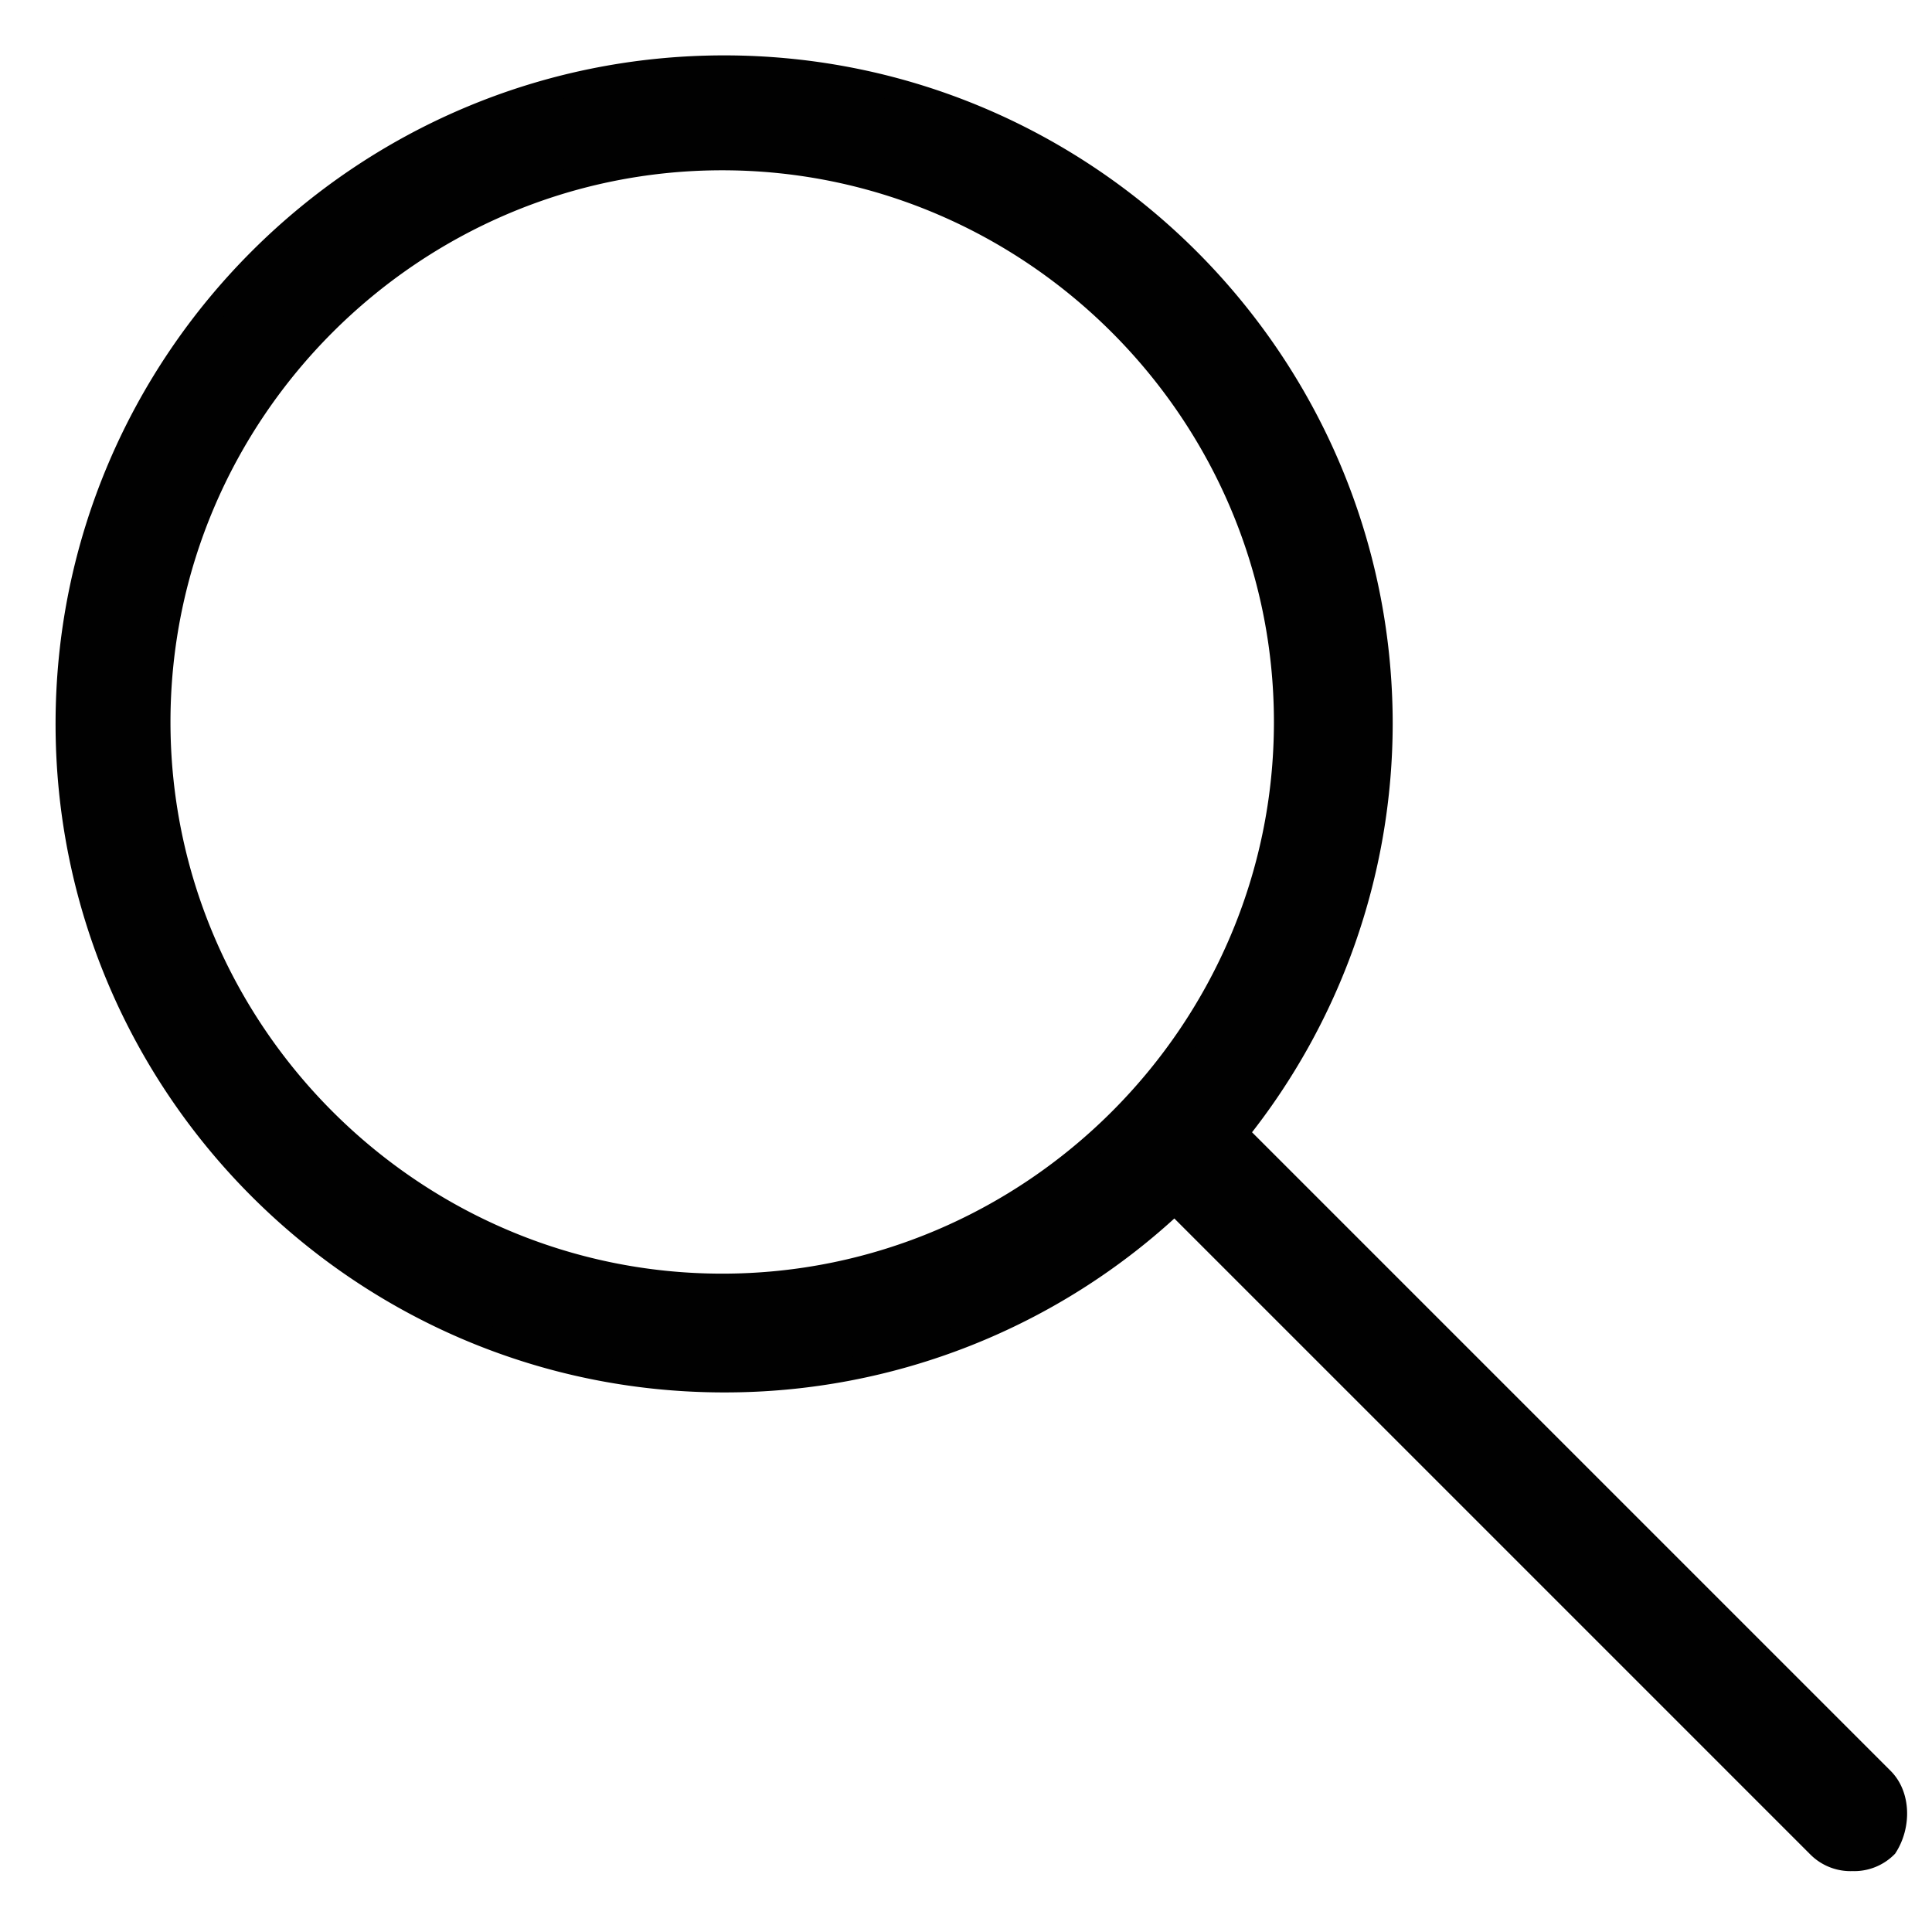 <svg xmlns="http://www.w3.org/2000/svg" width="21" height="21" viewBox="0 0 21 21"><path fill="#010101" stroke="#010101" stroke-width=".25" stroke-miterlimit="10" d="M20.461 19.336l-7.019-7.019a7.115 7.115 0 001.571-4.448c0-3.938-3.204-7.142-7.142-7.142S.729 3.93.729 7.868s3.204 7.142 7.142 7.142a7.124 7.124 0 004.897-1.939l6.999 6.999a.491.491 0 00.367.143.491.491 0 00.367-.143c.144-.224.144-.551-.04-.734zM7.85 13.969c-3.367 0-6.122-2.755-6.122-6.122S4.484 1.726 7.85 1.726s6.122 2.755 6.122 6.122-2.755 6.121-6.122 6.121z"/></svg>